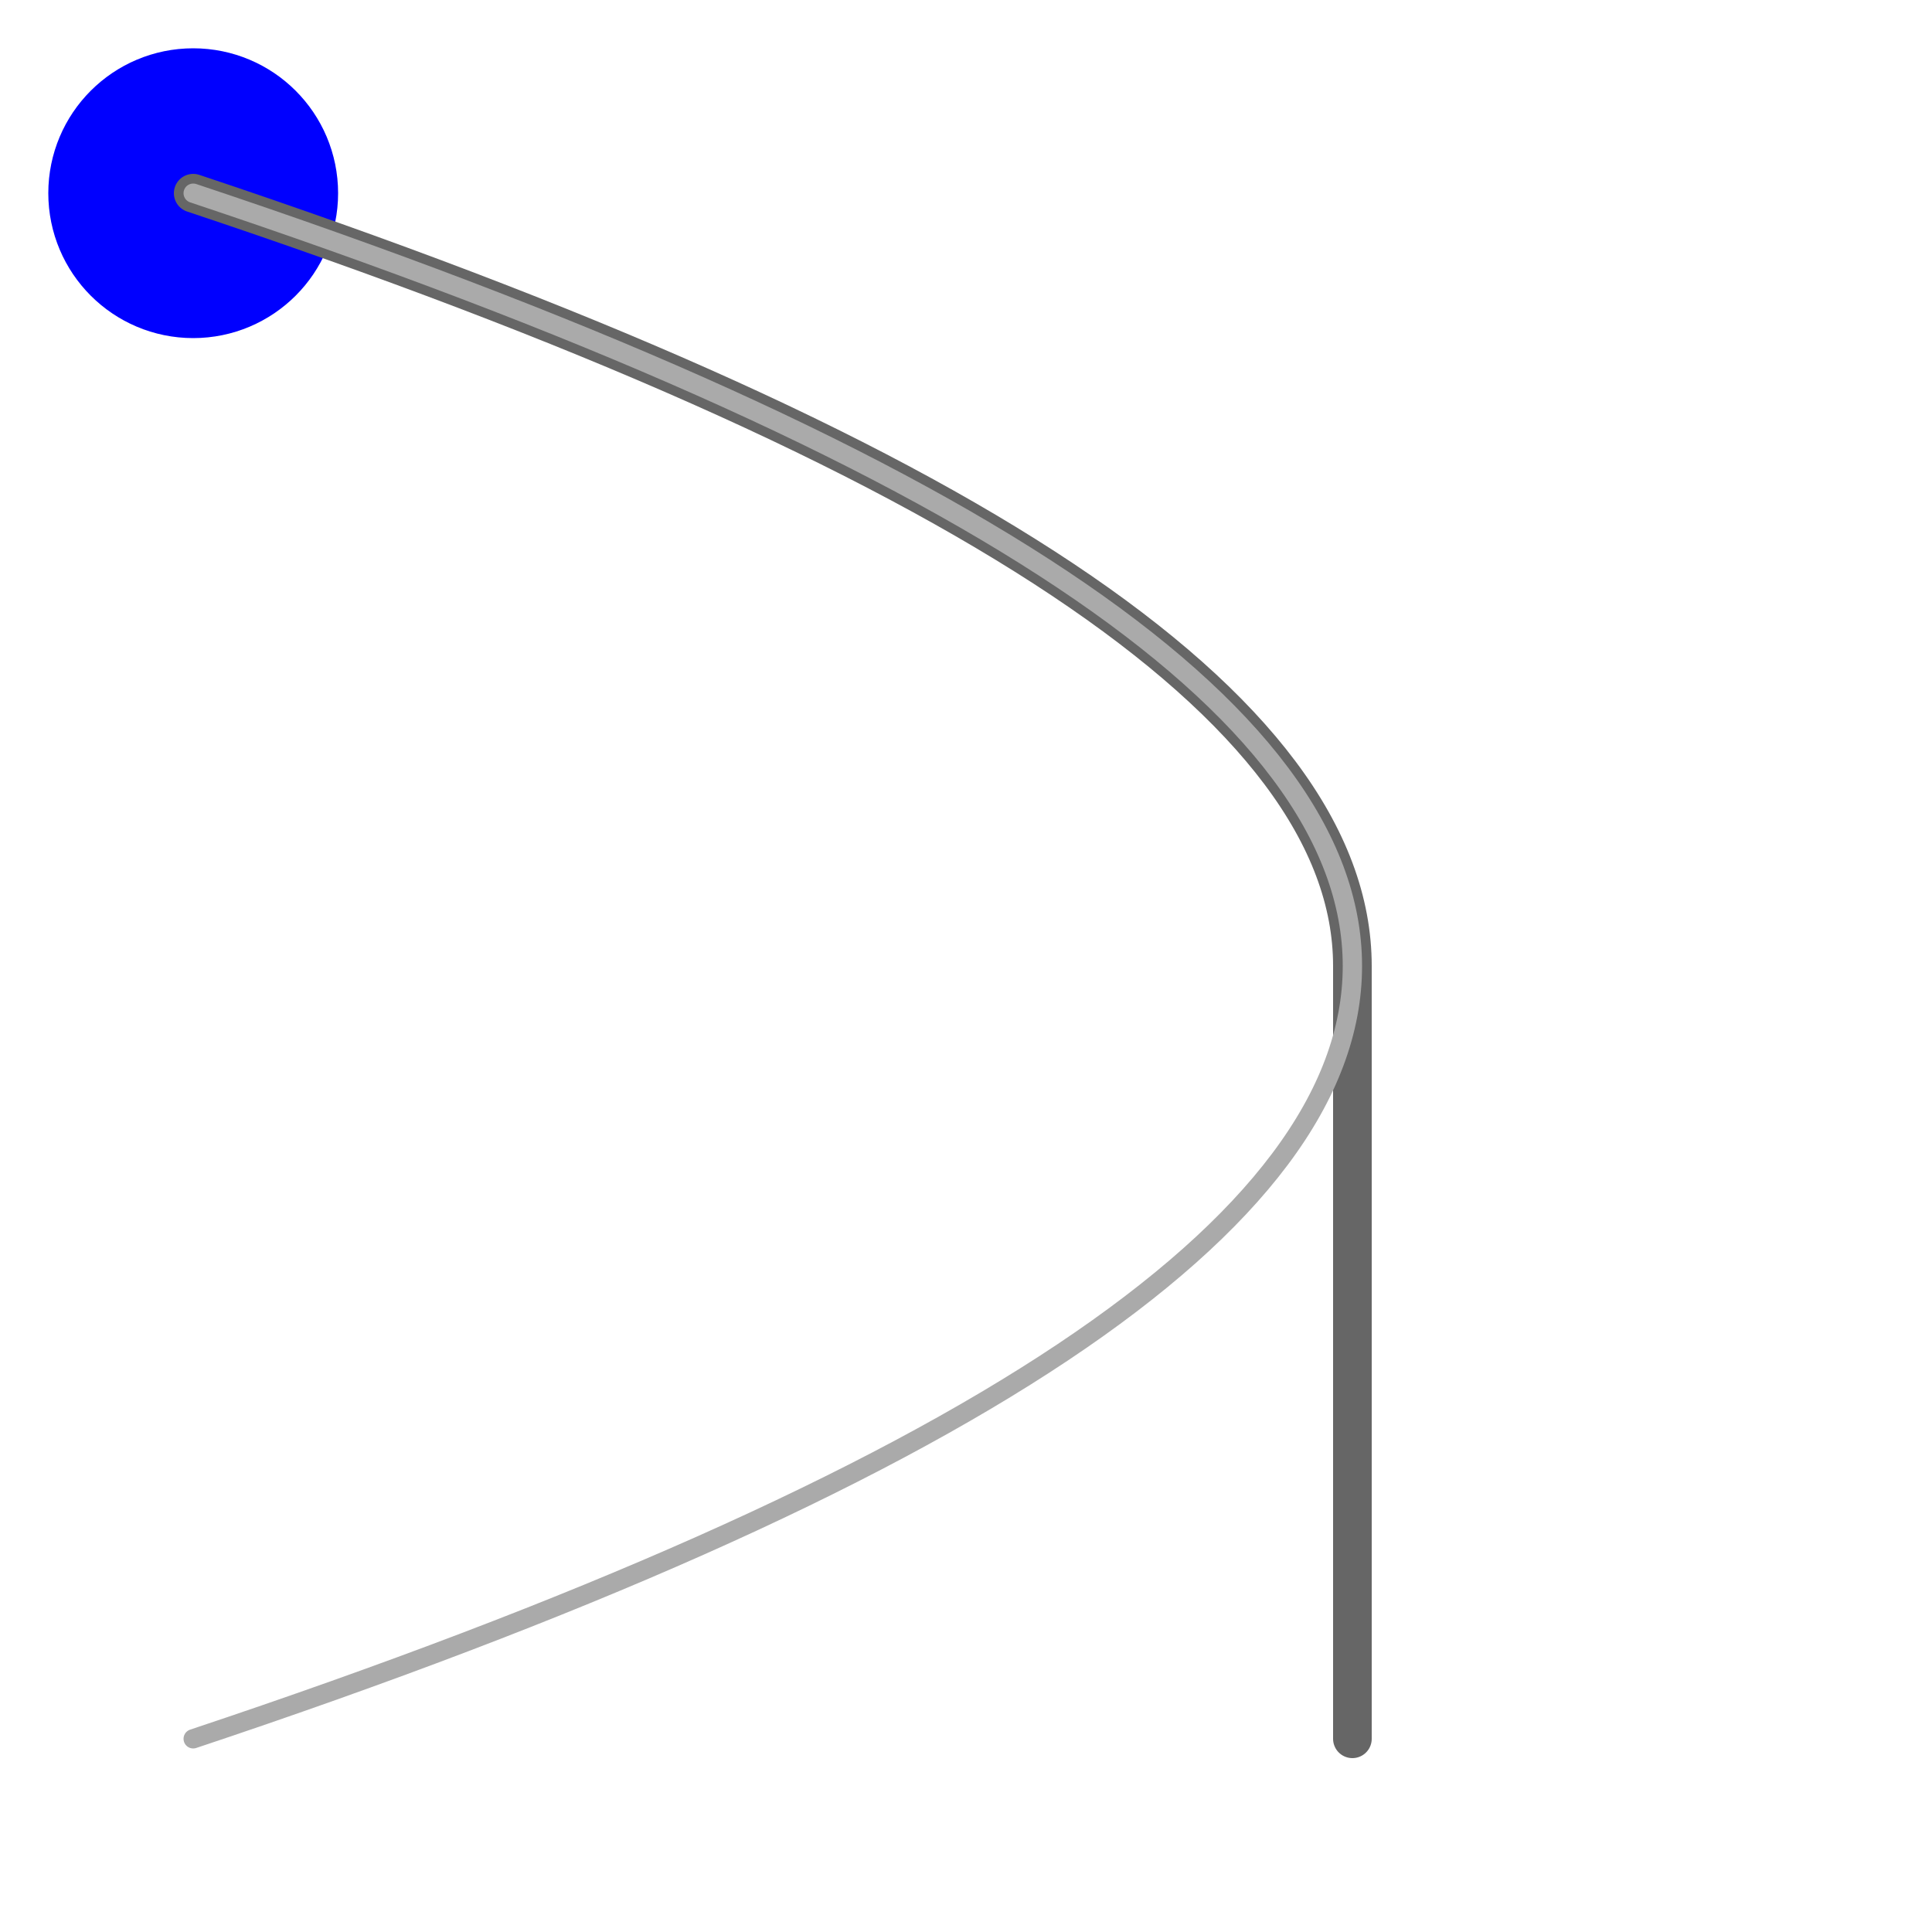 <?xml version="1.0" encoding="iso-8859-1" ?> 
<!DOCTYPE svg PUBLIC "-//W3C//DTD SVG Tiny 1.1//EN"
"http://www.w3.org/Graphics/SVG/1.1/DTD/svg11-tiny.dtd">
<svg width="500px" height="500px" viewBox="0 0 1000 1000" 
  xmlns="http://www.w3.org/2000/svg" version="1.1" baseProfile="tiny"
  xmlns:xlink="http://www.w3.org/1999/xlink">
 
	<title>animation attribute to</title> 
	<desc>
	Test of the correct additive default behaviour of to animations.
	A circle moves on a quadratic path using two to animations for cx and
	one simple for cy. The animation for cy and the first to animation for
	cx is repeated two time, the second to animation for cx just 1.5 times.
	Note that the second to animation is frozen on the
	have way. Because it has higher priority, the whole animation in cx
	is frozen.
	The path is given in gray for comparison, thin line for the first turn,
	thick line for the second turn.
	If the red center of the circle becomes visible, an error 
	occured.
	</desc> 


<circle id="c1" cx="100" cy="100" r="40" fill="#f00" 
stroke="#00f" stroke-width="70"/>

<animate xlink:href="#c1"
	attributeName="cx"
	attributeType="XML"
        to="2500"
	dur="8s"
	fill="freeze"
	repeatCount="2" />
<animate xlink:href="#c1"
	attributeName="cx"
	attributeType="XML"
        to="100"
	dur="8s"
	fill="freeze"
	repeatCount="1.5" />
<animate xlink:href="#c1"
	attributeName="cy"
	attributeType="XML"
        to="900"
	dur="8s"
	fill="freeze"
	repeatCount="2" />
<path d="M 100 100 Q 700 300 700 500 v 400" 
stroke-width="20" stroke="#666" stroke-linecap="round"
fill="none" />
<path d="M 100 100 Q 1300 500 100 900" 
stroke-width="10" stroke="#aaa" stroke-linecap="round"
fill="none" />
</svg>

